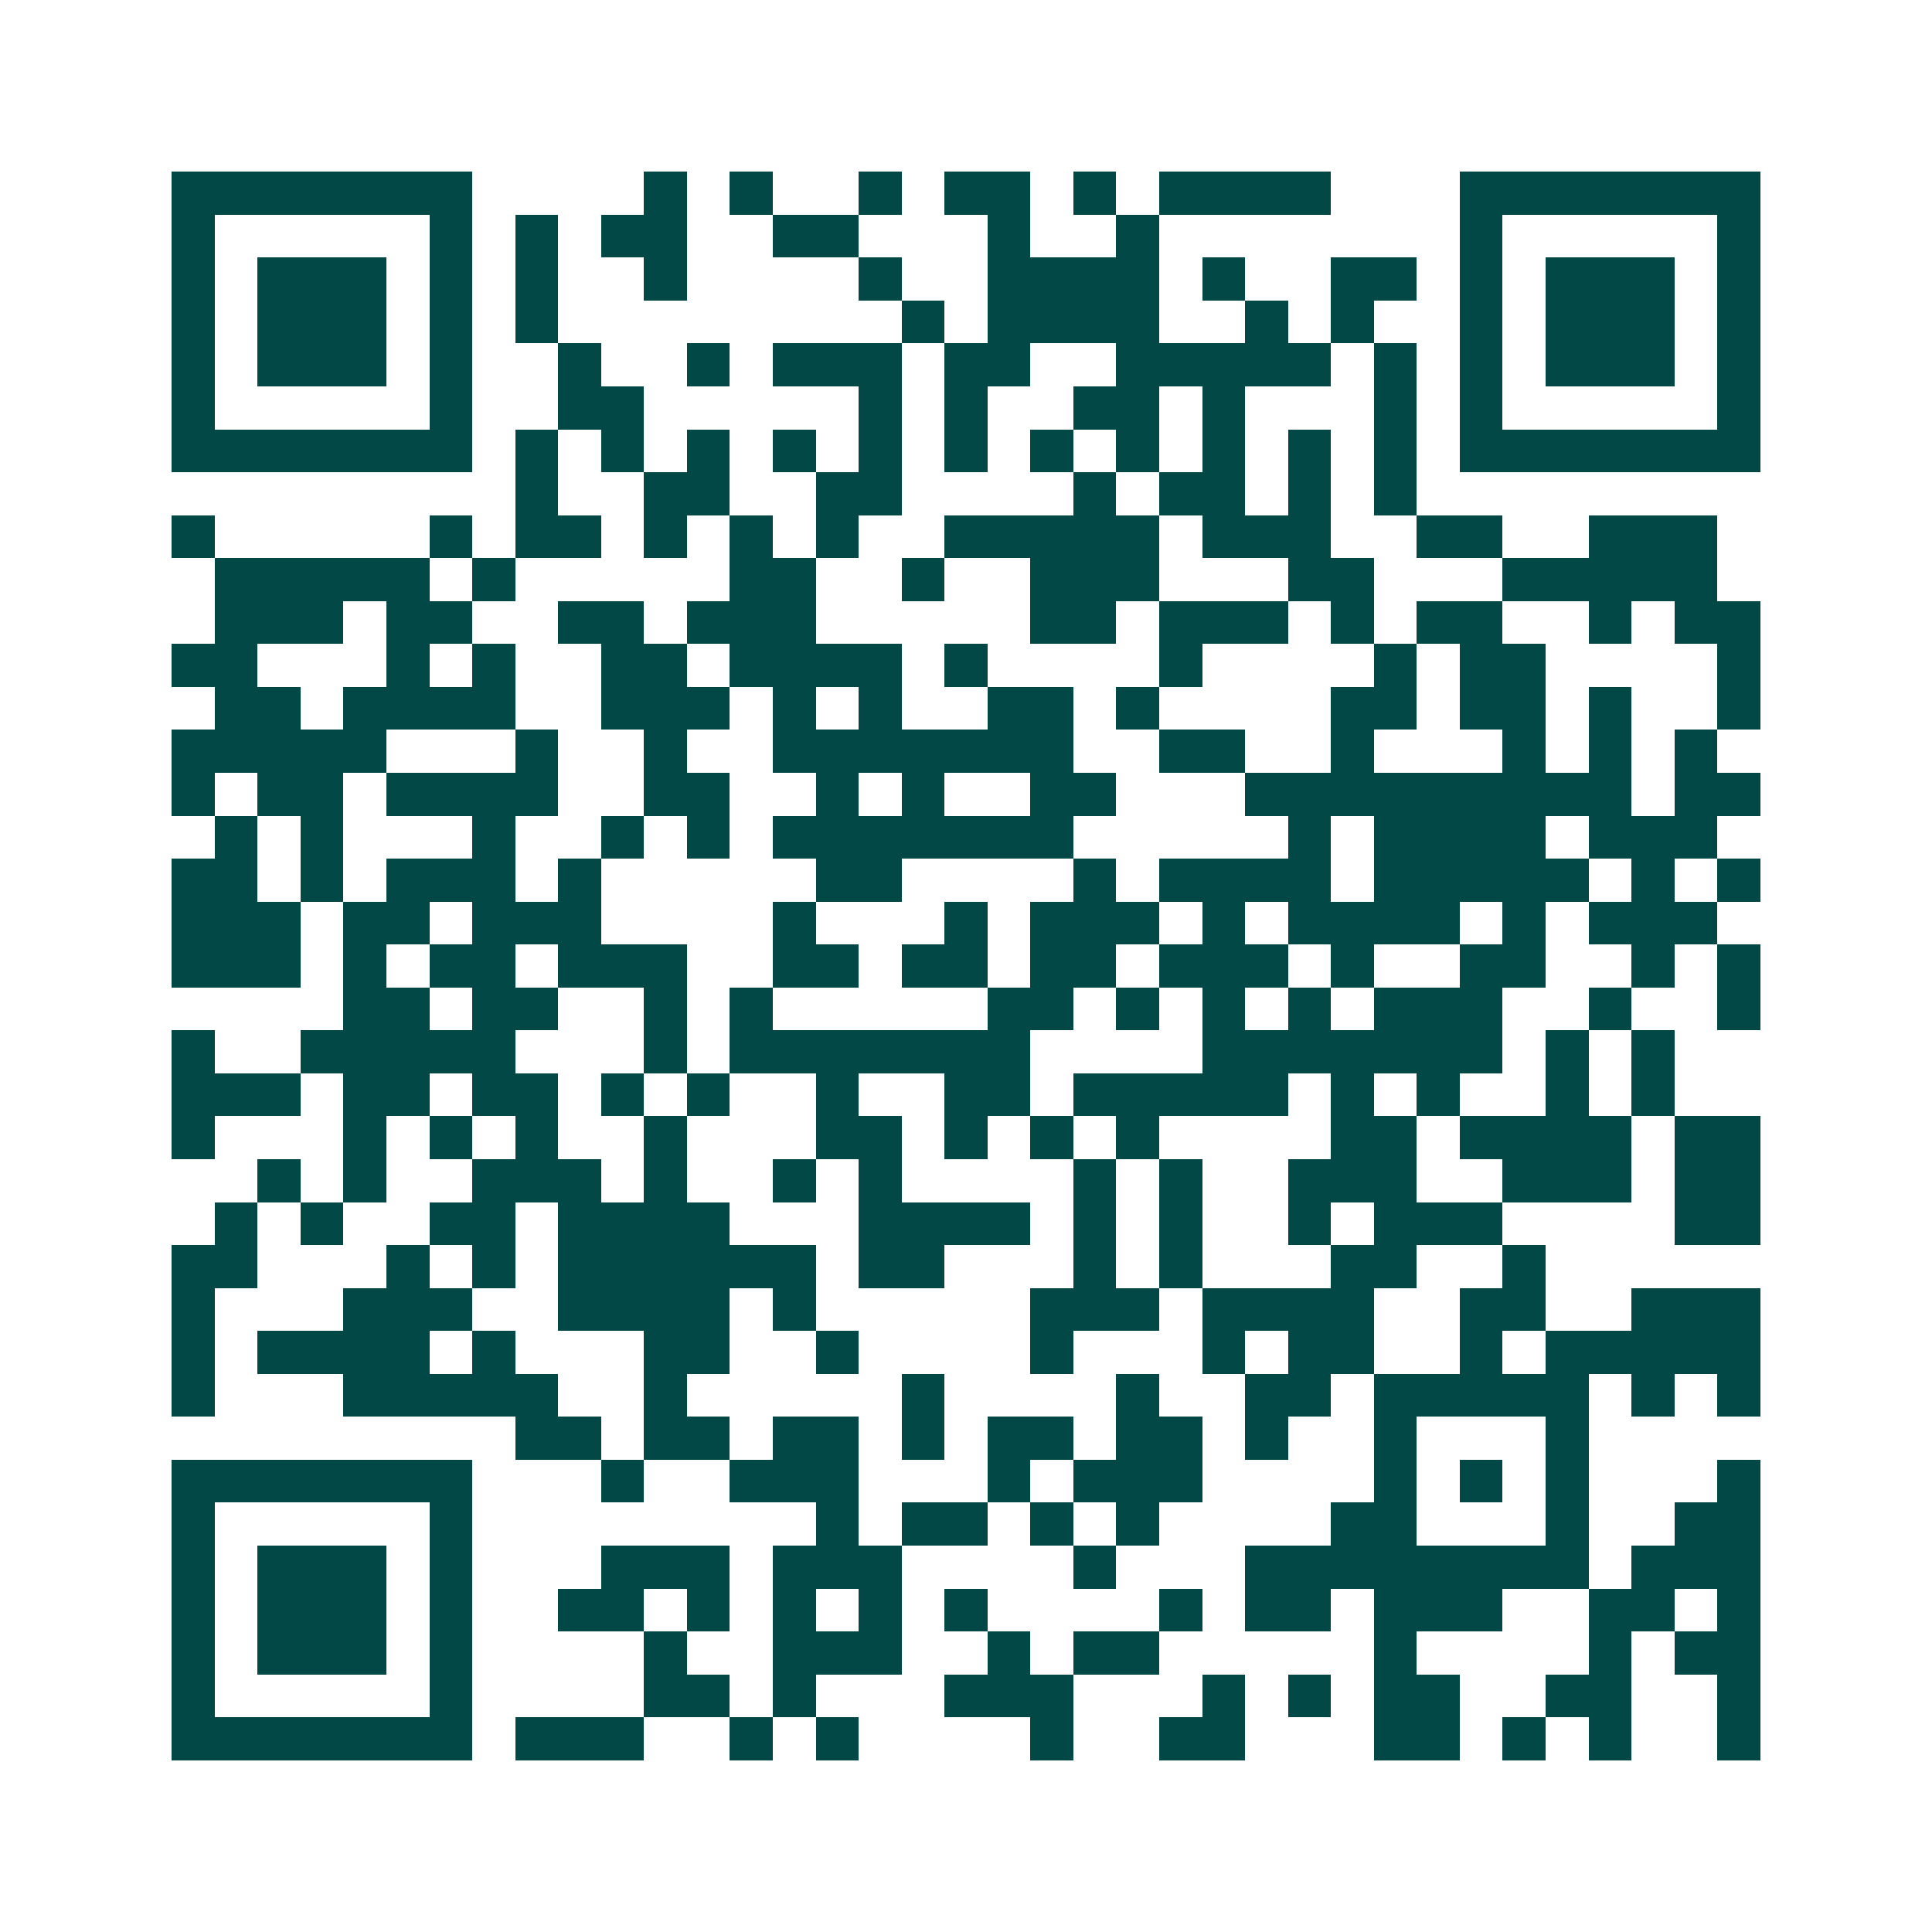<svg xmlns="http://www.w3.org/2000/svg" width="200" height="200" viewBox="0 0 45 45" shape-rendering="crispEdges"><path fill="#ffffff" d="M0 0h45v45H0z"/><path stroke="#014847" d="M4 4.5h7m4 0h1m1 0h1m2 0h1m1 0h2m1 0h1m1 0h4m3 0h7M4 5.5h1m5 0h1m1 0h1m1 0h2m2 0h2m3 0h1m2 0h1m7 0h1m5 0h1M4 6.5h1m1 0h3m1 0h1m1 0h1m2 0h1m4 0h1m2 0h4m1 0h1m2 0h2m1 0h1m1 0h3m1 0h1M4 7.5h1m1 0h3m1 0h1m1 0h1m8 0h1m1 0h4m2 0h1m1 0h1m2 0h1m1 0h3m1 0h1M4 8.5h1m1 0h3m1 0h1m2 0h1m2 0h1m1 0h3m1 0h2m2 0h5m1 0h1m1 0h1m1 0h3m1 0h1M4 9.5h1m5 0h1m2 0h2m5 0h1m1 0h1m2 0h2m1 0h1m3 0h1m1 0h1m5 0h1M4 10.5h7m1 0h1m1 0h1m1 0h1m1 0h1m1 0h1m1 0h1m1 0h1m1 0h1m1 0h1m1 0h1m1 0h1m1 0h7M12 11.5h1m2 0h2m2 0h2m4 0h1m1 0h2m1 0h1m1 0h1M4 12.5h1m5 0h1m1 0h2m1 0h1m1 0h1m1 0h1m2 0h5m1 0h3m2 0h2m2 0h3M5 13.5h5m1 0h1m5 0h2m2 0h1m2 0h3m3 0h2m3 0h5M5 14.5h3m1 0h2m2 0h2m1 0h3m5 0h2m1 0h3m1 0h1m1 0h2m2 0h1m1 0h2M4 15.5h2m3 0h1m1 0h1m2 0h2m1 0h4m1 0h1m4 0h1m4 0h1m1 0h2m4 0h1M5 16.5h2m1 0h4m2 0h3m1 0h1m1 0h1m2 0h2m1 0h1m4 0h2m1 0h2m1 0h1m2 0h1M4 17.5h5m3 0h1m2 0h1m2 0h7m2 0h2m2 0h1m3 0h1m1 0h1m1 0h1M4 18.5h1m1 0h2m1 0h4m2 0h2m2 0h1m1 0h1m2 0h2m3 0h9m1 0h2M5 19.5h1m1 0h1m3 0h1m2 0h1m1 0h1m1 0h7m5 0h1m1 0h4m1 0h3M4 20.5h2m1 0h1m1 0h3m1 0h1m5 0h2m4 0h1m1 0h4m1 0h5m1 0h1m1 0h1M4 21.5h3m1 0h2m1 0h3m4 0h1m3 0h1m1 0h3m1 0h1m1 0h4m1 0h1m1 0h3M4 22.5h3m1 0h1m1 0h2m1 0h3m2 0h2m1 0h2m1 0h2m1 0h3m1 0h1m2 0h2m2 0h1m1 0h1M8 23.5h2m1 0h2m2 0h1m1 0h1m5 0h2m1 0h1m1 0h1m1 0h1m1 0h3m2 0h1m2 0h1M4 24.5h1m2 0h5m3 0h1m1 0h7m4 0h7m1 0h1m1 0h1M4 25.5h3m1 0h2m1 0h2m1 0h1m1 0h1m2 0h1m2 0h2m1 0h5m1 0h1m1 0h1m2 0h1m1 0h1M4 26.5h1m3 0h1m1 0h1m1 0h1m2 0h1m3 0h2m1 0h1m1 0h1m1 0h1m4 0h2m1 0h4m1 0h2M6 27.5h1m1 0h1m2 0h3m1 0h1m2 0h1m1 0h1m4 0h1m1 0h1m2 0h3m2 0h3m1 0h2M5 28.5h1m1 0h1m2 0h2m1 0h4m3 0h4m1 0h1m1 0h1m2 0h1m1 0h3m4 0h2M4 29.5h2m3 0h1m1 0h1m1 0h6m1 0h2m3 0h1m1 0h1m3 0h2m2 0h1M4 30.5h1m3 0h3m2 0h4m1 0h1m5 0h3m1 0h4m2 0h2m2 0h3M4 31.5h1m1 0h4m1 0h1m3 0h2m2 0h1m4 0h1m3 0h1m1 0h2m2 0h1m1 0h5M4 32.5h1m3 0h5m2 0h1m5 0h1m4 0h1m2 0h2m1 0h5m1 0h1m1 0h1M12 33.5h2m1 0h2m1 0h2m1 0h1m1 0h2m1 0h2m1 0h1m2 0h1m3 0h1M4 34.5h7m3 0h1m2 0h3m3 0h1m1 0h3m4 0h1m1 0h1m1 0h1m3 0h1M4 35.5h1m5 0h1m8 0h1m1 0h2m1 0h1m1 0h1m4 0h2m3 0h1m2 0h2M4 36.5h1m1 0h3m1 0h1m3 0h3m1 0h3m4 0h1m3 0h8m1 0h3M4 37.5h1m1 0h3m1 0h1m2 0h2m1 0h1m1 0h1m1 0h1m1 0h1m4 0h1m1 0h2m1 0h3m2 0h2m1 0h1M4 38.5h1m1 0h3m1 0h1m4 0h1m2 0h3m2 0h1m1 0h2m5 0h1m4 0h1m1 0h2M4 39.5h1m5 0h1m4 0h2m1 0h1m3 0h3m3 0h1m1 0h1m1 0h2m2 0h2m2 0h1M4 40.5h7m1 0h3m2 0h1m1 0h1m4 0h1m2 0h2m3 0h2m1 0h1m1 0h1m2 0h1"/></svg>
